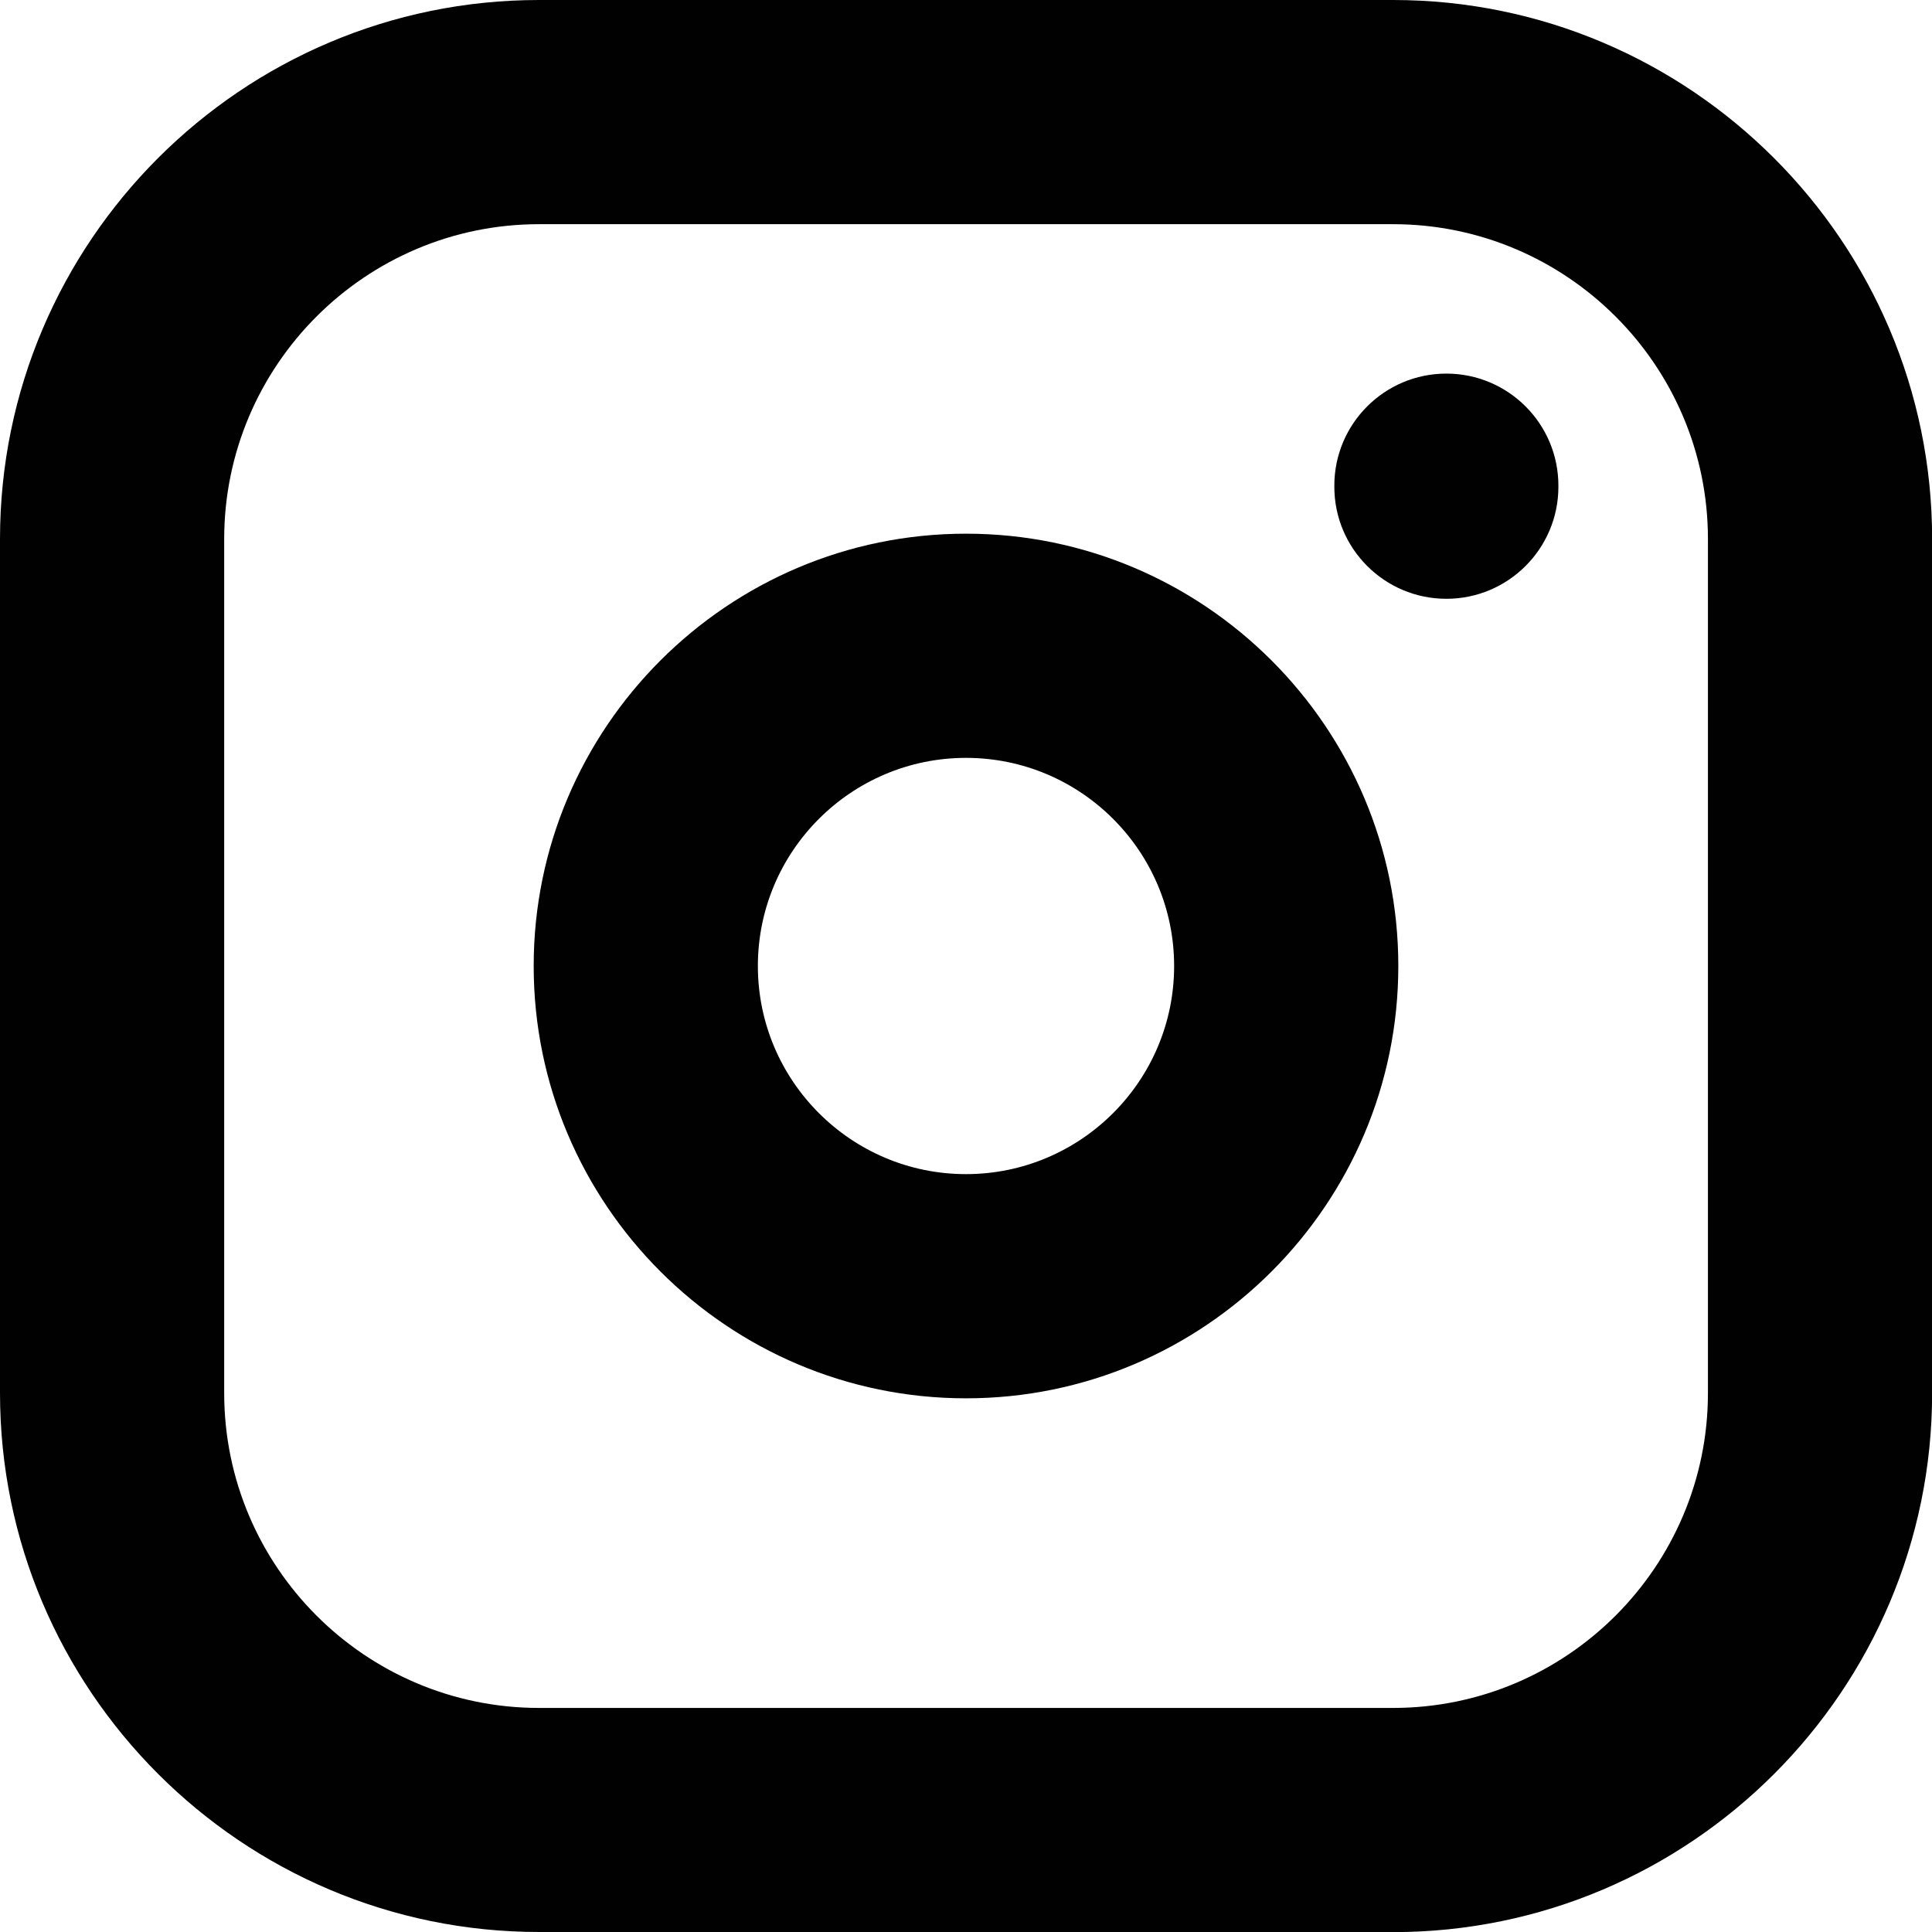 <?xml version="1.0" encoding="UTF-8"?>
<svg id="Layer_1" xmlns="http://www.w3.org/2000/svg" viewBox="0 0 154 154">
  <defs>
    <style>
      .cls-1 {
        fill: #010101;
      }
    </style>
  </defs>
  <path class="cls-1" d="M111.03,154H42.97c-23.69,0-42.97-19.28-42.97-42.97V42.97C0,19.28,19.27,0,42.97,0h68.07c23.69,0,42.97,19.28,42.97,42.97v68.07c0,23.69-19.28,42.97-42.97,42.97ZM42.97,17.87c-13.84,0-25.1,11.26-25.1,25.1v68.07c0,13.84,11.26,25.1,25.1,25.1h68.07c13.84,0,25.1-11.26,25.1-25.1V42.97c0-13.84-11.26-25.1-25.1-25.1H42.97Z"/>
  <path class="cls-1" d="M77,111.46c-19,0-34.46-15.46-34.46-34.46s15.46-34.46,34.46-34.46,34.46,15.46,34.46,34.46-15.46,34.46-34.46,34.46ZM77,60.41c-9.15,0-16.59,7.44-16.59,16.59s7.44,16.59,16.59,16.59,16.59-7.44,16.59-16.59-7.44-16.59-16.59-16.59Z"/>
  <path class="cls-1" d="M115.29,47.73c-4.93,0-8.93-4-8.93-8.93v-.09c0-4.93,4-8.93,8.93-8.93s8.93,4,8.93,8.93v.09c0,4.93-4,8.93-8.93,8.93Z"/>
</svg>